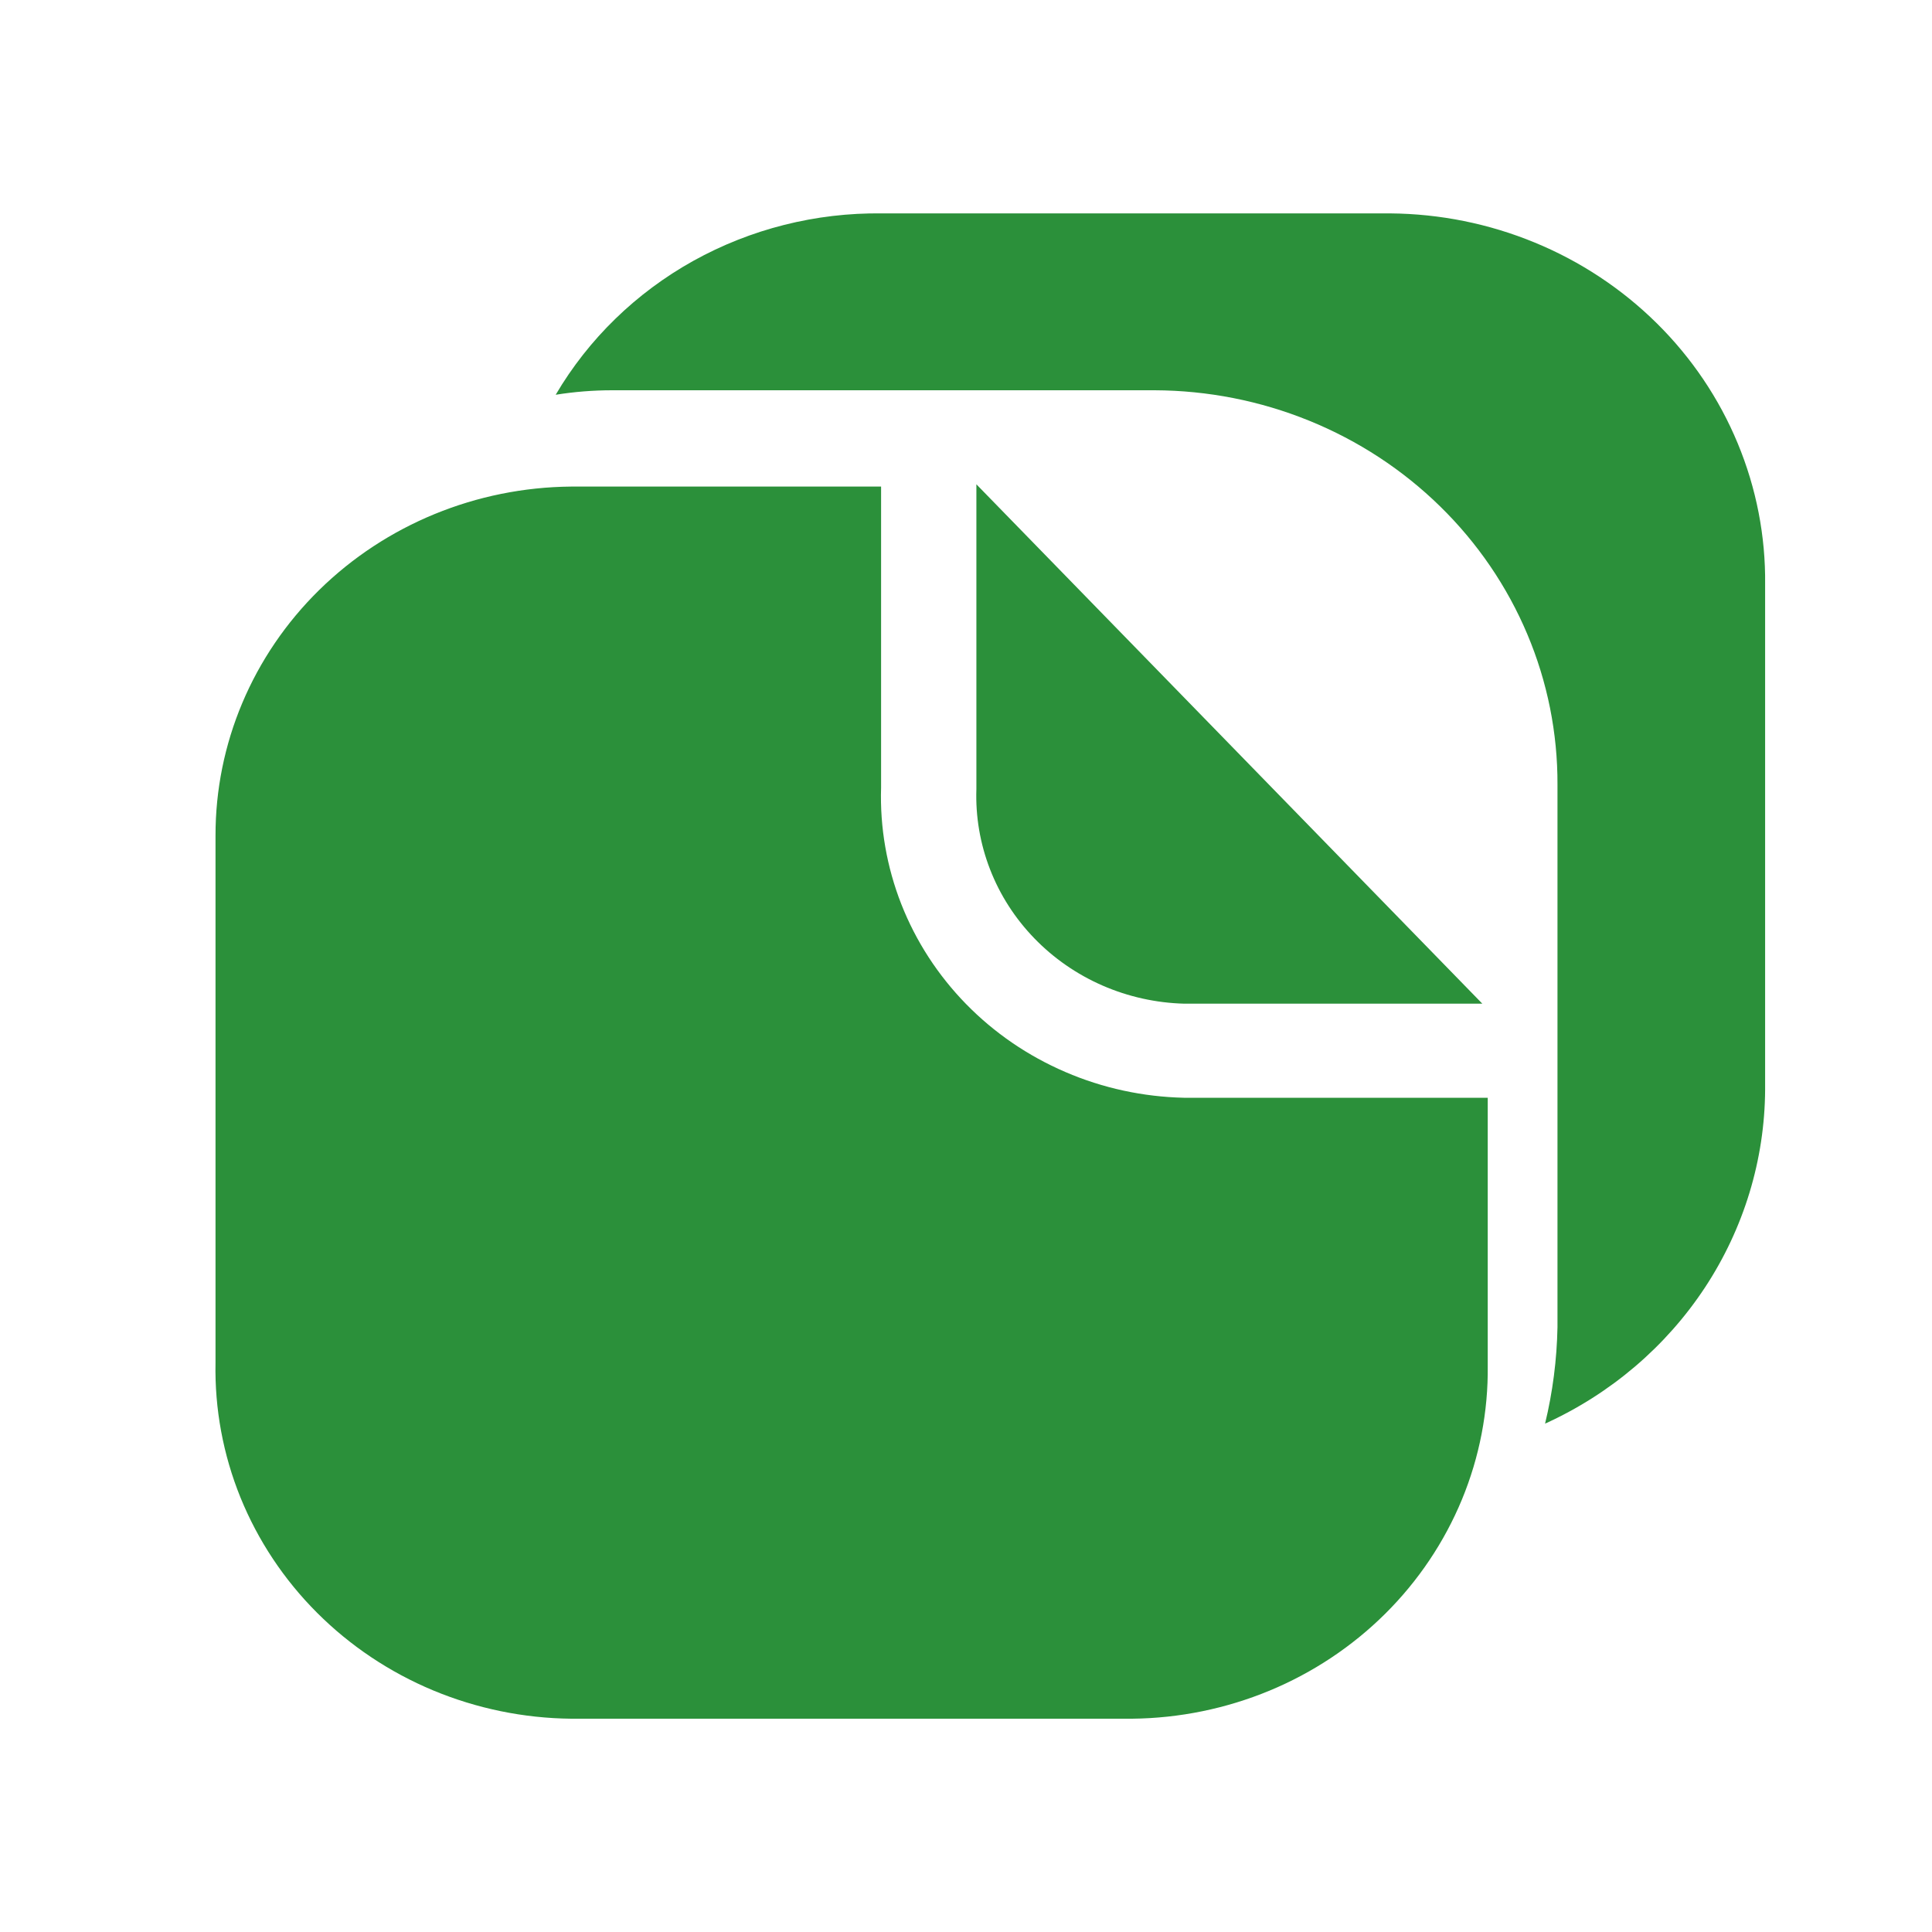 <svg width="40" height="40" viewBox="0 0 40 40" fill="none" xmlns="http://www.w3.org/2000/svg">
<mask id="mask0_2610_152309" style="mask-type:alpha" maskUnits="userSpaceOnUse" x="0" y="0" width="40" height="40">
<rect width="40" height="40" fill="#D9D9D9"/>
</mask>
<g mask="url(#mask0_2610_152309)">
</g>
<path d="M30.69 20.78H24.514C23.931 20.764 23.357 20.636 22.825 20.404C22.294 20.172 21.814 19.84 21.415 19.427C21.015 19.014 20.703 18.529 20.498 17.999C20.292 17.469 20.196 16.905 20.215 16.339V10.027L30.69 20.78ZM30.69 22.728H24.514C23.667 22.709 22.832 22.529 22.058 22.195C21.283 21.862 20.584 21.384 20.001 20.787C19.418 20.19 18.962 19.487 18.66 18.718C18.359 17.949 18.216 17.13 18.242 16.307V10.074H11.825C9.864 10.091 7.989 10.86 6.609 12.215C5.23 13.569 4.458 15.399 4.462 17.305V28.213C4.443 29.168 4.619 30.117 4.979 31.005C5.34 31.893 5.878 32.704 6.563 33.389C7.247 34.074 8.065 34.621 8.968 34.998C9.871 35.374 10.842 35.574 11.825 35.584H23.439C24.417 35.574 25.383 35.376 26.282 35.004C27.181 34.631 27.995 34.09 28.679 33.411C29.363 32.732 29.902 31.929 30.267 31.048C30.631 30.167 30.813 29.225 30.802 28.275V22.728H30.69ZM28.701 4.418H18.258C16.89 4.401 15.542 4.741 14.354 5.401C13.167 6.062 12.183 7.019 11.505 8.173C11.892 8.111 12.283 8.08 12.675 8.08H23.904C25.004 8.084 26.092 8.298 27.107 8.711C28.121 9.123 29.042 9.726 29.816 10.484C30.591 11.242 31.204 12.141 31.621 13.13C32.038 14.118 32.25 15.177 32.246 16.245V27.48C32.233 28.152 32.147 28.821 31.989 29.475C33.345 28.859 34.492 27.881 35.299 26.657C36.105 25.432 36.538 24.01 36.545 22.556V12.1C36.556 11.1 36.363 10.108 35.978 9.18C35.594 8.253 35.025 7.408 34.303 6.694C33.582 5.981 32.723 5.412 31.776 5.022C30.828 4.631 29.811 4.426 28.781 4.418H28.701Z" fill="#2B903A"/>
</svg>
